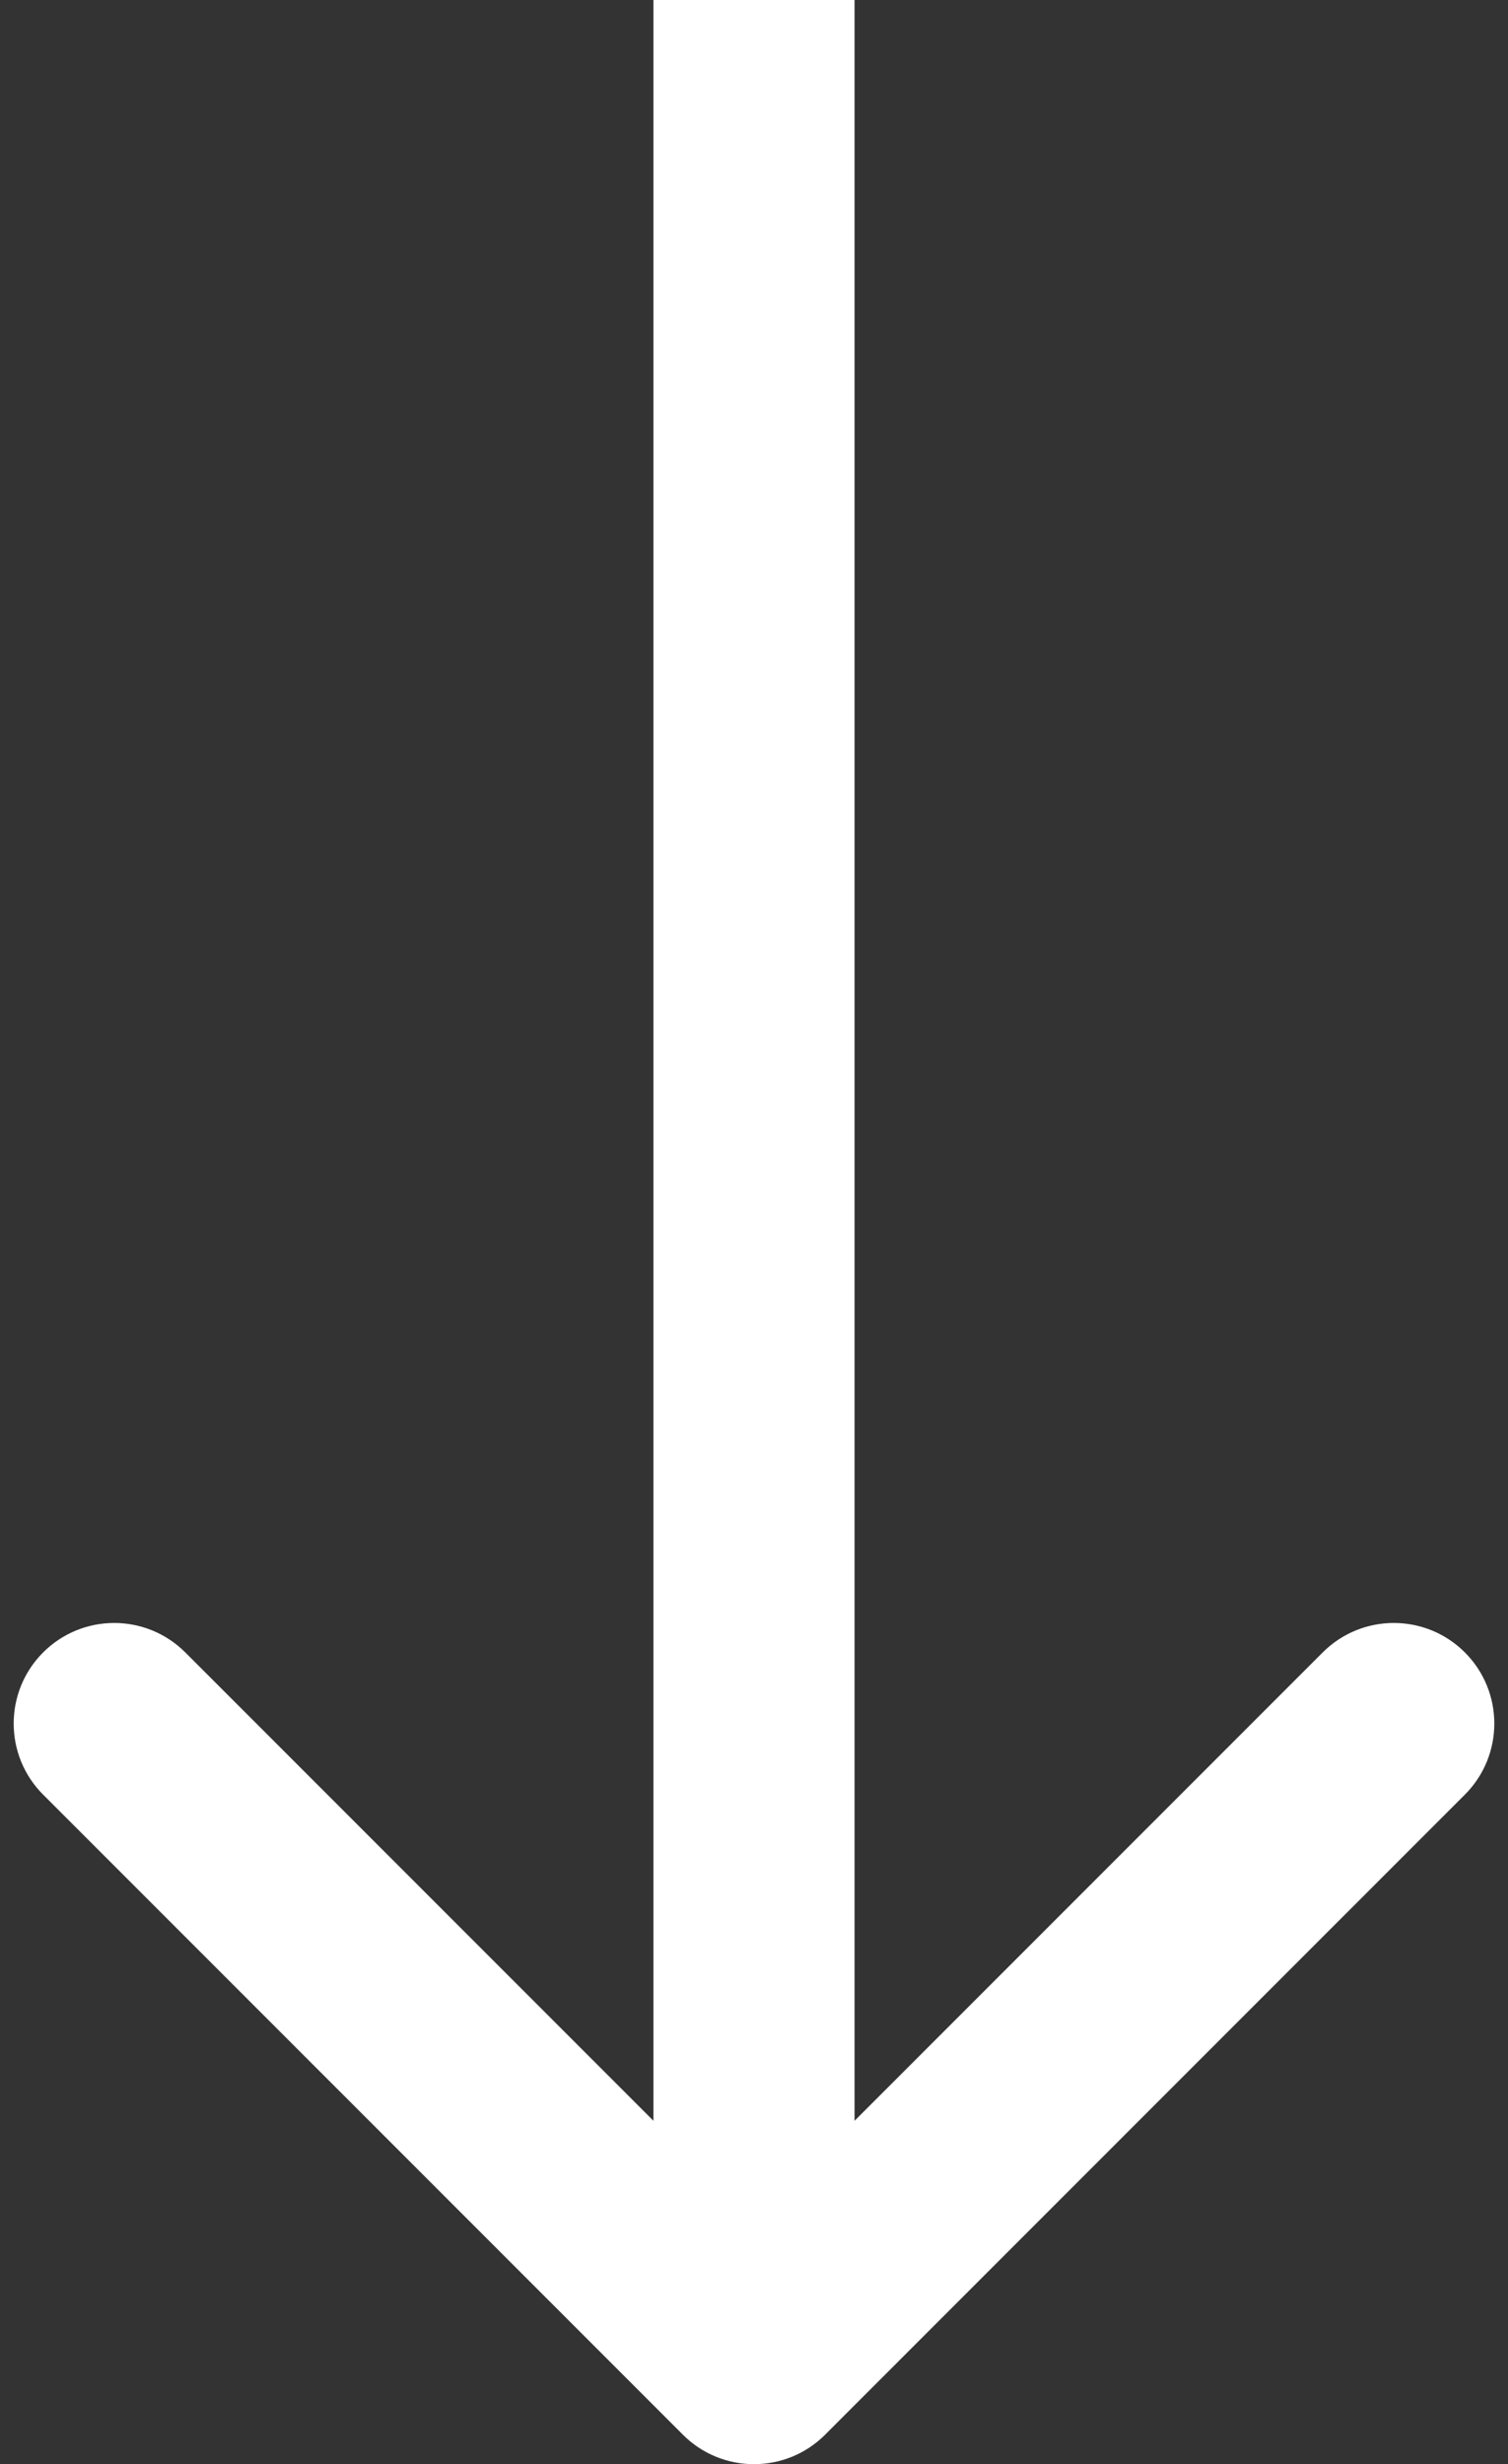 <svg width="30" height="49" viewBox="0 0 30 49" fill="none" xmlns="http://www.w3.org/2000/svg">
<rect x="0" y="0" width="30" height="49" fill="#333333" stroke="none"/>
<path d="M13.586 48.414C14.367 49.195 15.633 49.195 16.414 48.414L29.142 35.686C29.923 34.905 29.923 33.639 29.142 32.858C28.361 32.077 27.095 32.077 26.314 32.858L15 44.172L3.686 32.858C2.905 32.077 1.639 32.077 0.858 32.858C0.077 33.639 0.077 34.905 0.858 35.686L13.586 48.414ZM13 8.74228e-08L13 47L17 47L17 -8.74228e-08L13 8.74228e-08Z" fill="white"/>
</svg>
